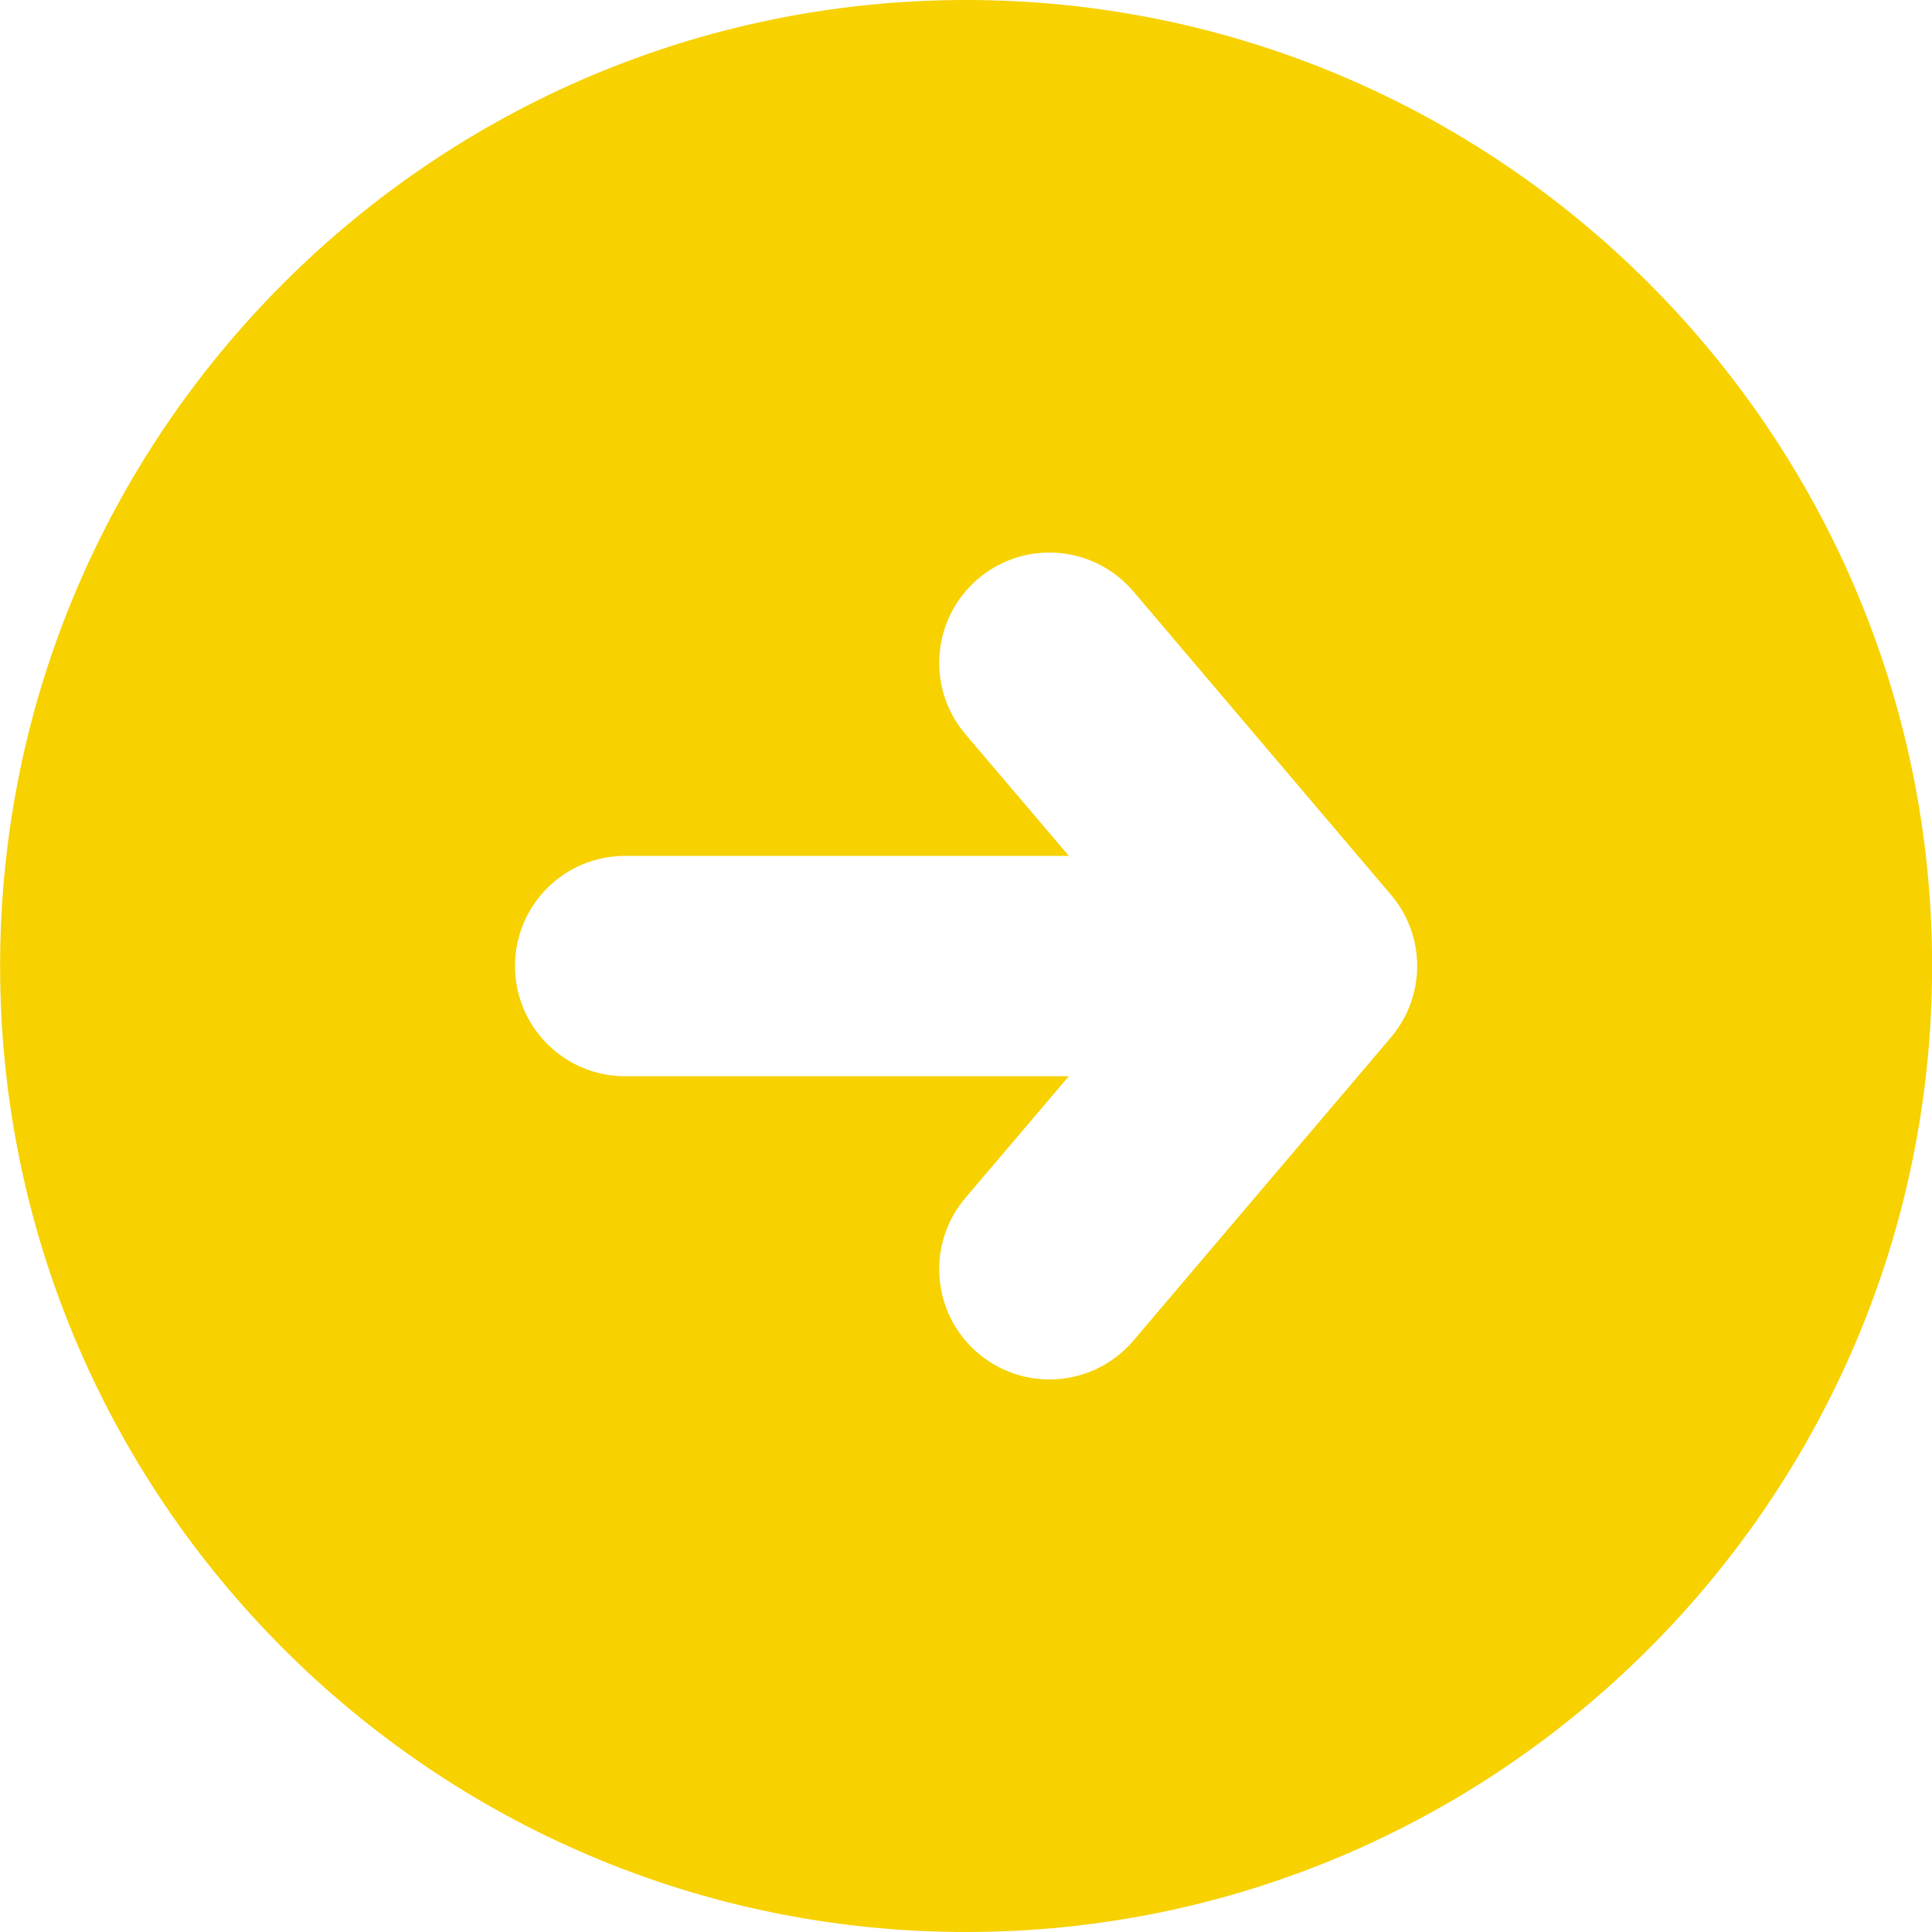 <svg width="18" height="18" viewBox="0 0 18 18" fill="none" xmlns="http://www.w3.org/2000/svg">
<path d="M9.001 0C4.039 0 0.001 4.038 0.001 9C0.001 13.962 4.039 18 9.001 18C13.963 18 18.001 13.962 18.001 9C18.001 4.038 13.963 0 9.001 0ZM12.959 9.665L10.56 12.49C10.357 12.729 10.068 12.852 9.777 12.852C9.543 12.852 9.306 12.772 9.113 12.608C8.681 12.242 8.627 11.594 8.994 11.161L9.958 10.027H5.824C5.257 10.027 4.798 9.567 4.798 9C4.798 8.433 5.257 7.974 5.824 7.974H9.958L8.994 6.84C8.627 6.407 8.681 5.76 9.113 5.392C9.545 5.025 10.193 5.078 10.56 5.511L12.959 8.336C13.285 8.719 13.285 9.281 12.959 9.665Z" fill="#F7D100"/>
</svg>
